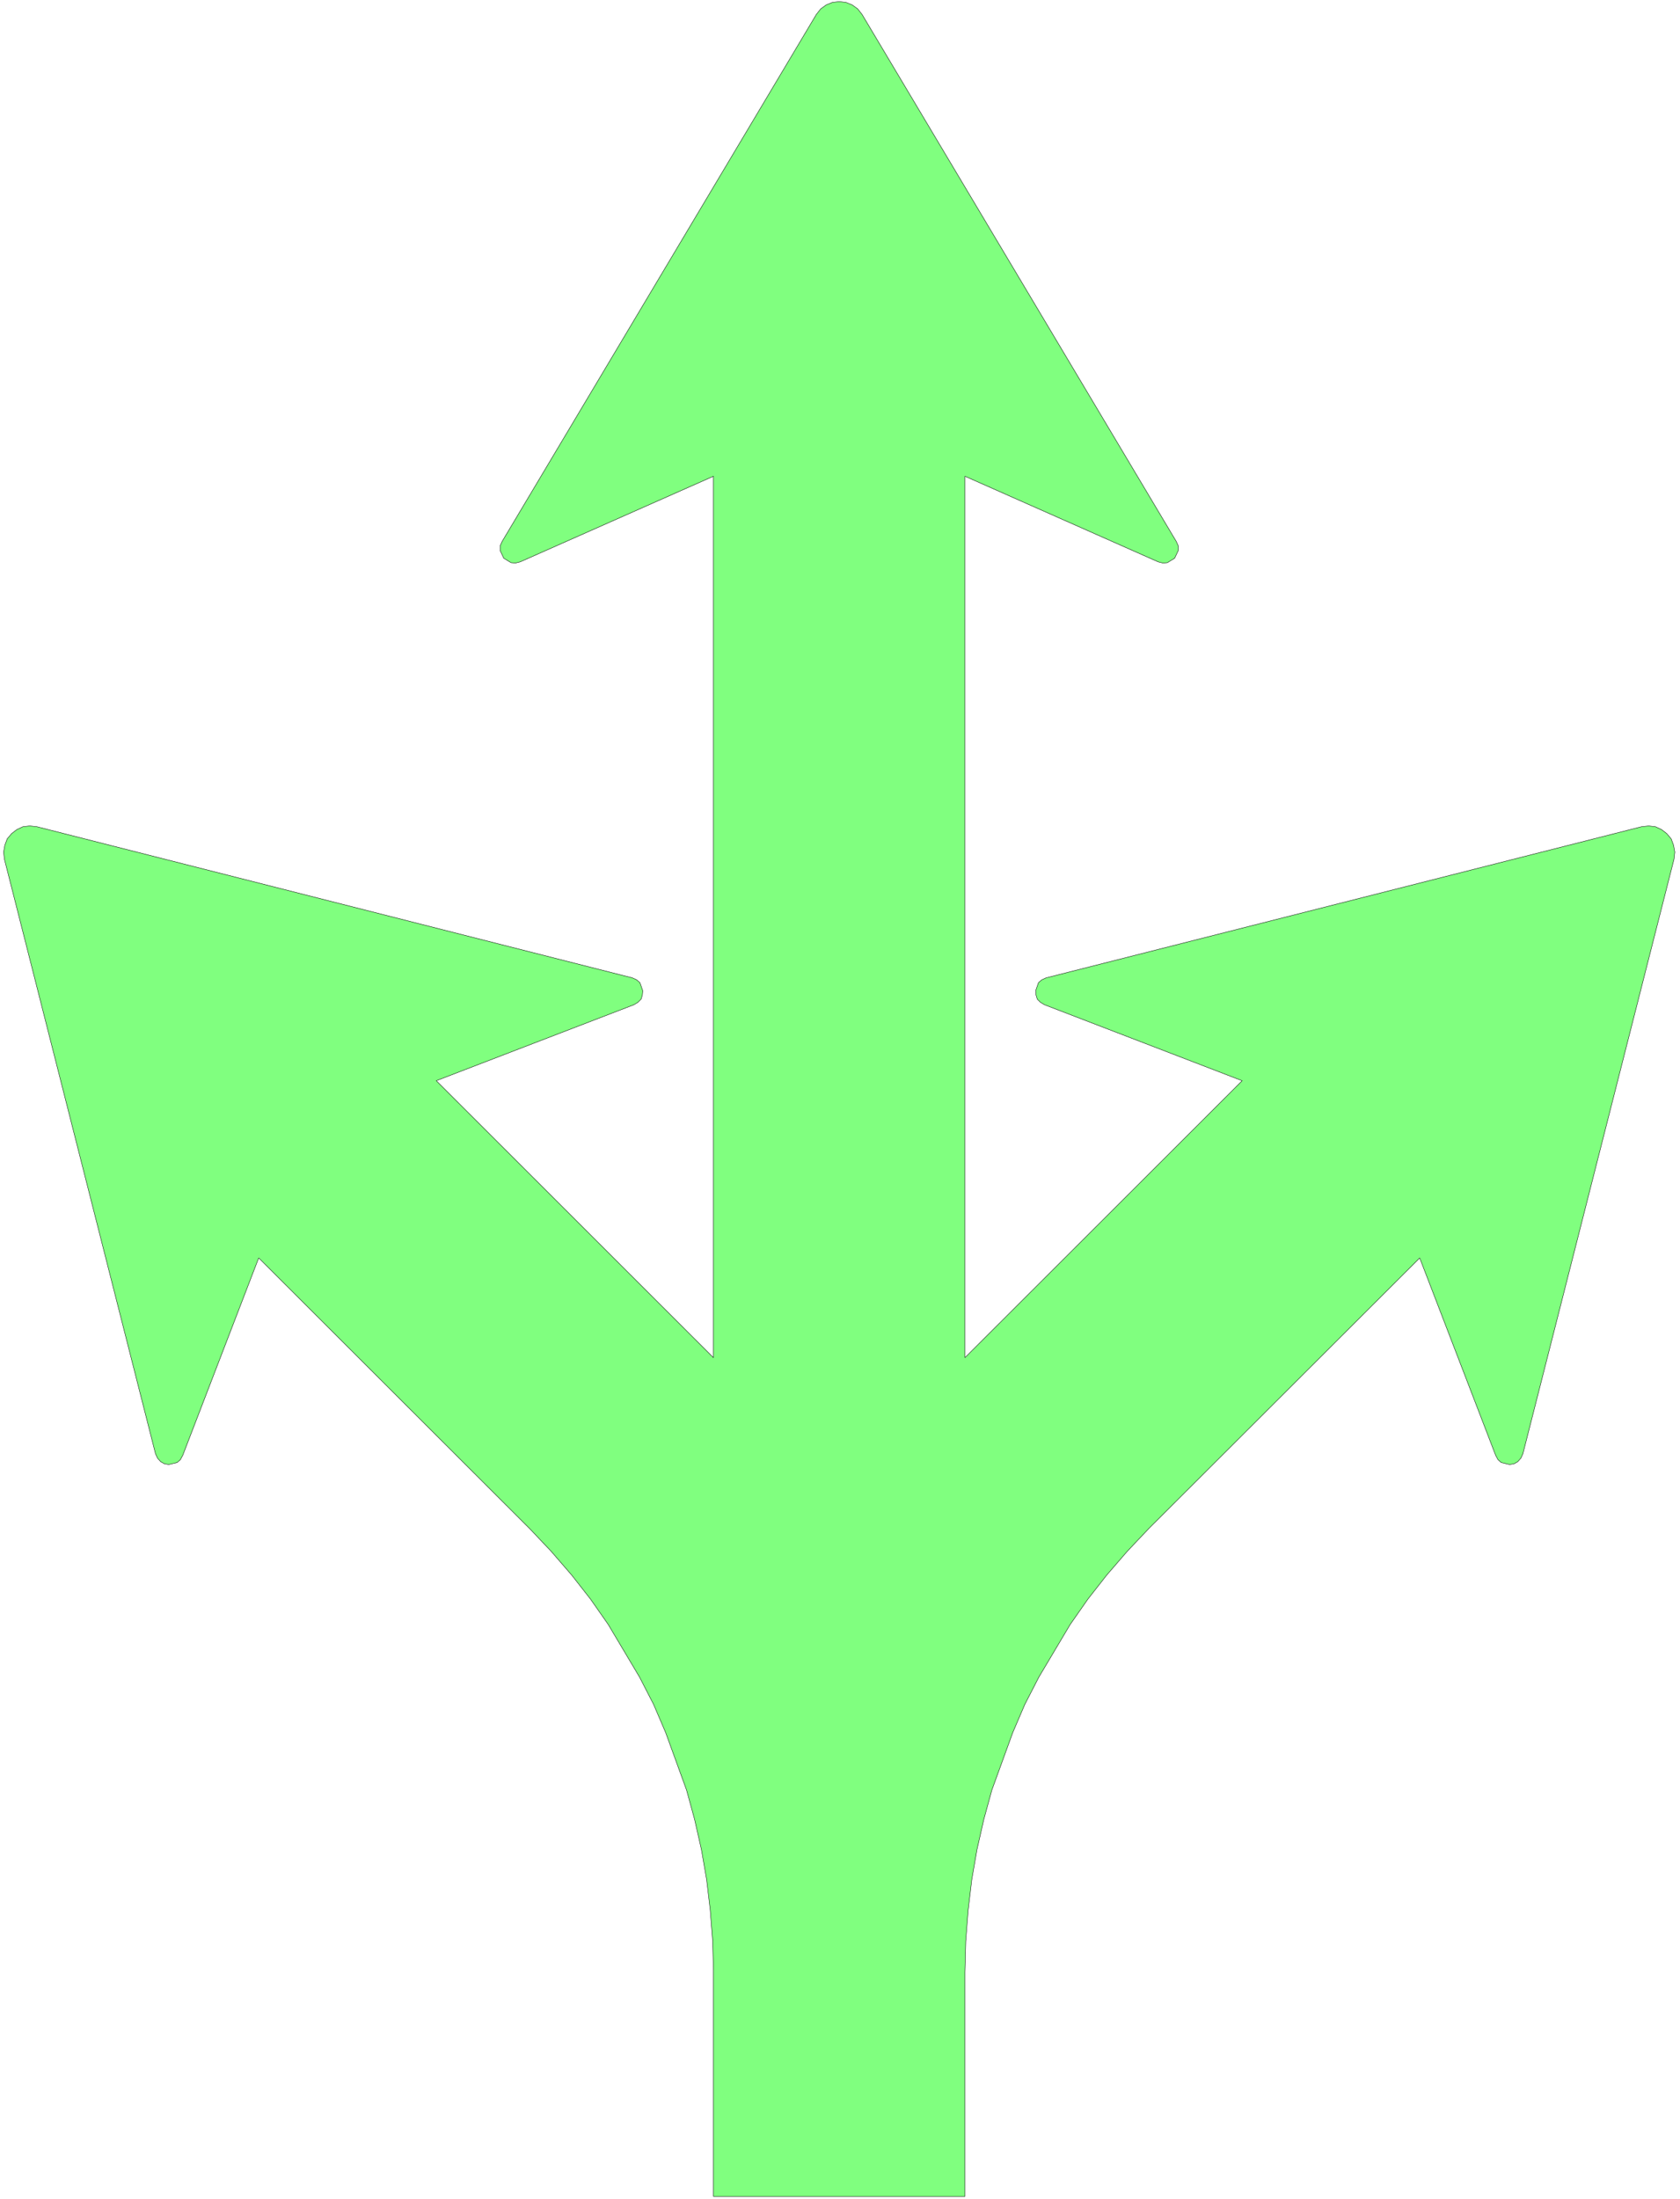 <svg xmlns="http://www.w3.org/2000/svg" fill-rule="evenodd" height="364.733" preserveAspectRatio="none" stroke-linecap="round" viewBox="0 0 4182 5472" width="278.733"><style>.brush0{fill:#fff}</style><path style="fill:#80ff7f;stroke:none" d="M1776 5465v-558l-2-77-6-77-9-76-13-75-17-75-20-73-52-143-30-70-35-68-78-131-44-63-47-60-51-59-53-56-675-674-189 491-6 11-8 7-21 5-11-2-9-5-8-9-5-11L11 2138l-2-18 3-17 6-16 11-13 13-10 15-7 17-2 18 2 1482 376 11 5 8 7 7 20-1 11-3 10-8 8-10 6-492 189 690 689V1185l-481 213-12 3-11-1-18-11-9-19v-12l5-11L2032 36l11-14 14-10 15-6 17-2 17 2 15 6 14 10 11 14 782 1311 5 11v12l-9 19-18 11-11 1-12-3-481-213v2193l690-689-492-189-10-6-8-8-3-10-1-11 7-20 8-7 11-5 1482-376 18-2 17 2 15 7 13 10 11 13 6 16 3 17-2 18-376 1479-5 11-8 9-9 5-11 2-21-5-8-7-6-11-189-491-675 674-53 56-51 59-47 60-44 63-78 131-35 68-30 70-52 143-20 73-17 75-13 75-9 76-6 77-2 77v558h-626z"/><path style="fill:none;stroke:#000;stroke-width:1;stroke-linejoin:round" d="M1776 5465v-558l-2-77-6-77-9-76-13-75-17-75-20-73-52-143-30-70-35-68-78-131-44-63-47-60-51-59-53-56-675-674-189 491-6 11-8 7-21 5-11-2-9-5-8-9-5-11L11 2138l-2-18 3-17 6-16 11-13 13-10 15-7 17-2 18 2 1482 376 11 5 8 7 7 20-1 11-3 10-8 8-10 6-492 189 690 689V1185l-481 213-12 3-11-1-18-11-9-19v-12l5-11L2032 36l11-14 14-10 15-6 17-2 17 2 15 6 14 10 11 14 782 1311 5 11v12l-9 19-18 11-11 1-12-3-481-213v2193l690-689-492-189-10-6-8-8-3-10-1-11 7-20 8-7 11-5 1482-376 18-2 17 2 15 7 13 10 11 13 6 16 3 17-2 18-376 1479-5 11-8 9-9 5-11 2-21-5-8-7-6-11-189-491-675 674-53 56-51 59-47 60-44 63-78 131-35 68-30 70-52 143-20 73-17 75-13 75-9 76-6 77-2 77v558h-626z"/></svg>
